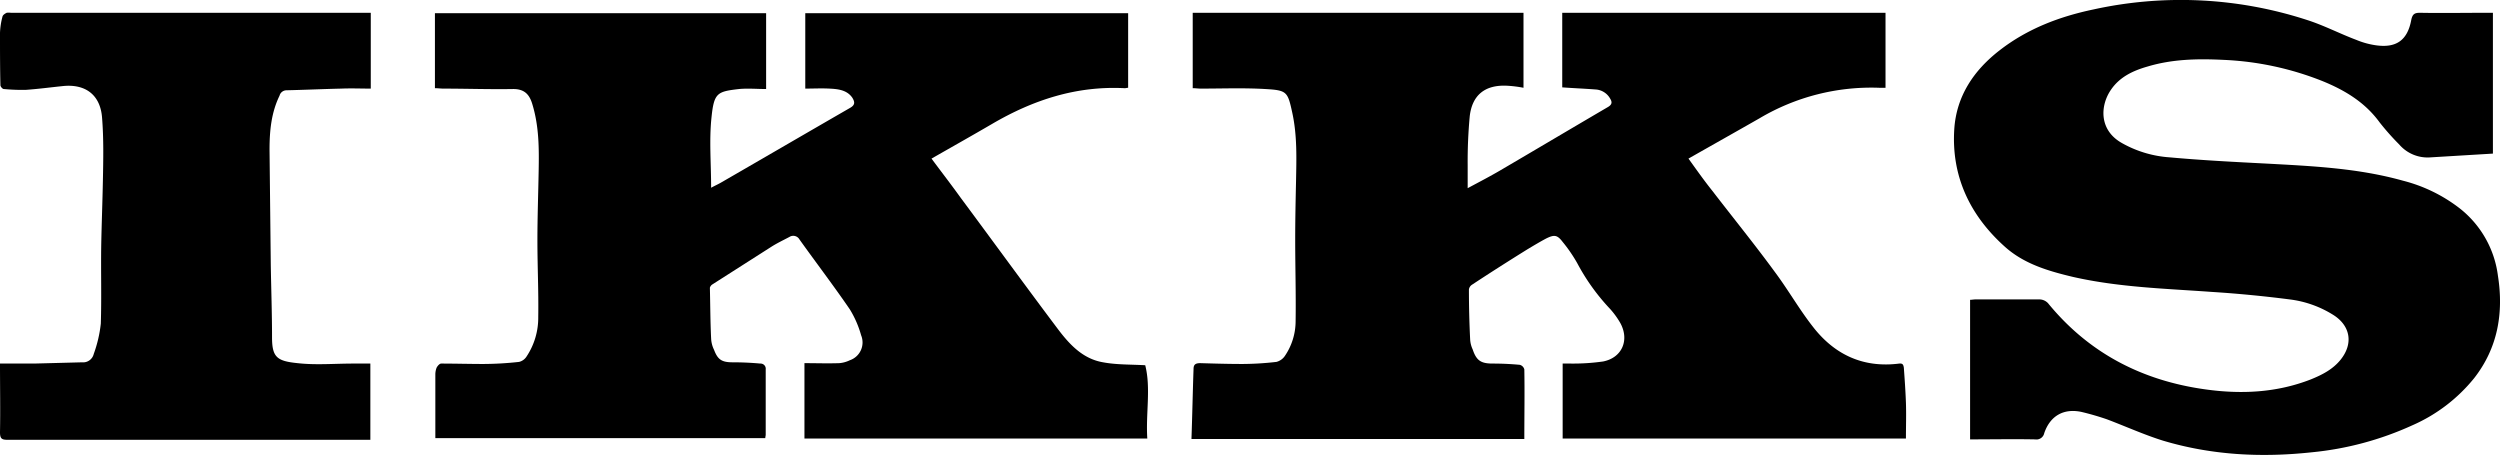 <svg xmlns="http://www.w3.org/2000/svg" id="layer" viewBox="0 0 600.1 109.21"><path d="M126.4,371.8V356.2a4.53,4.53,0,0,1,.3-1.6c.2-.4.7-1,1.1-1,3.4,0,6.8.1,10.2.1a80.75,80.75,0,0,0,8.5-.5,2.94,2.94,0,0,0,1.8-1.3,16.79,16.79,0,0,0,2.8-9.5c.1-6.1-.2-12.2-.2-18.3,0-5.6.2-11.1.3-16.7.1-5.4.1-10.7-1.5-16-.7-2.4-1.9-3.7-4.6-3.7-5.6.1-11.2-.1-16.8-.1-.6,0-1.3-.1-2-.1v-18h79.5v18.2c-2.2,0-4.4-.2-6.5,0-5.2.6-6,.9-6.6,6.7-.6,5.5-.1,11.2-.1,17,.9-.5,1.6-.8,2.3-1.2,10.4-6,20.7-12,31.1-18,1.2-.7,1.1-1.4.5-2.4-1.3-1.9-3.5-2.1-5.5-2.2s-3.7,0-5.8,0V269.5h77.5v17.9c-.3,0-.5.1-.8.1-11.6-.6-22,2.8-31.9,8.6-4.8,2.8-9.6,5.5-14.5,8.3,2.3,3.1,4.7,6.2,7,9.4,7.8,10.5,15.5,21.1,23.4,31.6,2.8,3.7,6,7.1,10.8,7.9,3.2.6,6.5.5,10.1.7,1.4,5.5.1,11.6.5,17.6H215V353.5c2.9,0,5.6.1,8.4,0a7.17,7.17,0,0,0,2.5-.7,4.51,4.51,0,0,0,2.7-6,24.31,24.31,0,0,0-2.7-6.2c-3.9-5.7-8.1-11.2-12.1-16.8a1.71,1.71,0,0,0-2.4-.6c-1.5.8-3,1.5-4.4,2.4l-14.1,9a1.41,1.41,0,0,0-.6.8c.1,4.1.1,8.2.3,12.2a6.77,6.77,0,0,0,.7,2.7c.9,2.4,1.9,3,4.5,3q3.3,0,6.6.3a1.24,1.24,0,0,1,1.3,1.4v15.7c0,.2-.1.5-.1.8H126.4Z" transform="translate(-21.9 -266.33)"></path><path d="M307.9,371.7c.2-5.7.3-11.2.5-16.8,0-1,.4-1.4,1.6-1.4,3.4.1,6.8.2,10.2.2a73.37,73.37,0,0,0,8.1-.5,3.52,3.52,0,0,0,2-1.4,14.88,14.88,0,0,0,2.6-8.4c.1-6.5-.1-13-.1-19.5,0-4.7.1-9.4.2-14,.1-5.5.3-11-.9-16.5-1.1-5.1-1.3-5.4-6.5-5.7s-10.3-.1-15.5-.1c-.6,0-1.2-.1-1.9-.1V269.4h79.4v18a28.68,28.68,0,0,0-4.1-.5c-5.1-.2-8.2,2.2-8.8,7.3a116.42,116.42,0,0,0-.5,11.8v5.5c2.8-1.5,5.3-2.8,7.7-4.2,8.7-5.1,17.3-10.2,26-15.3,1-.6,1-1.2.5-2a4.3,4.3,0,0,0-3.6-2.2c-2.6-.2-5.2-.3-7.9-.5V269.4h77.6v18H473a52.57,52.57,0,0,0-28.7,7.3c-5.6,3.2-11.3,6.4-17.1,9.7,1.8,2.5,3.7,5.2,5.7,7.7,5,6.5,10.2,12.9,15.1,19.6,3.2,4.3,5.8,8.9,9.1,13.1,5.2,6.7,12.1,9.9,20.7,8.8.9-.1,1,.4,1.1,1,.2,2.8.4,5.6.5,8.4s0,5.7,0,8.6H397v-18h1.9a51.09,51.09,0,0,0,7.8-.5c4.6-.9,6.4-5.2,4.1-9.3a19.92,19.92,0,0,0-2.4-3.3,50.32,50.32,0,0,1-7.9-11,35.44,35.44,0,0,0-3.5-5.1c-1.3-1.7-2-1.8-4-.8-1.5.8-3,1.7-4.5,2.6-4.5,2.8-8.9,5.6-13.3,8.5a1.64,1.64,0,0,0-.7,1.1c0,4,.1,8.1.3,12.1a6.54,6.54,0,0,0,.6,2.3c.9,2.7,2,3.4,4.8,3.4,2.2,0,4.3.1,6.5.3a1.53,1.53,0,0,1,1.1,1.1c.1,5.5,0,11,0,16.7Z" transform="translate(-21.9 -266.33)"></path><path d="M620.3,269.4v33.8l-14.9.9a9,9,0,0,1-7.6-3.1,59.3,59.3,0,0,1-4.7-5.3c-3.5-4.8-8.3-7.7-13.7-9.9a72.46,72.46,0,0,0-23.8-5.1c-6.1-.3-12.2-.2-18.2,1.6-3.5,1-6.7,2.5-8.8,5.6-2.6,3.8-2.9,9.7,2.7,12.8a27,27,0,0,0,11.4,3.4c7.7.7,15.5,1.1,23.3,1.5,11,.6,22,1.1,32.7,4.1a37.27,37.27,0,0,1,13.7,6.7,24.48,24.48,0,0,1,9.1,16.1c1.4,8.9,0,17.3-5.7,24.6A39.33,39.33,0,0,1,601,368.4a75.56,75.56,0,0,1-24.2,6.5c-12.1,1.3-24,.7-35.7-2.8-4.5-1.4-8.9-3.4-13.4-5.1a63.21,63.21,0,0,0-6.2-1.8c-4.3-.9-7.5,1-8.9,5.1a1.91,1.91,0,0,1-2.2,1.5c-5.2-.1-10.4,0-15.6,0V338.3c.4,0,.9-.1,1.3-.1h15.4a2.88,2.88,0,0,1,2,.9c9.8,12,22.6,18.6,37.8,20.7,8.6,1.2,17.1.8,25.3-2.4,2.7-1.1,5.3-2.4,7.2-4.8,3-3.8,2.3-8-1.7-10.6a25.55,25.55,0,0,0-10.6-3.8c-6.2-.8-12.4-1.4-18.7-1.8-11.1-.8-22.3-1.1-33.3-3.6-5.9-1.4-11.7-3.1-16.3-7.2-8.4-7.5-12.9-16.9-12.2-28.2.5-8,4.7-14.2,10.9-19,6.7-5.2,14.4-8.1,22.5-9.8a97.82,97.82,0,0,1,51.2,2.5c4.1,1.3,7.9,3.3,11.9,4.8a19.31,19.31,0,0,0,4.7,1.3c4.9.7,7.6-1.2,8.5-6.1.3-1.4.8-1.7,2.1-1.7,5.3.1,10.7,0,16,0Z" transform="translate(-21.9 -266.33)"></path><path d="M110.9,269.4v18.2c-2.4,0-4.7-.1-7.1,0-4.4.1-8.7.3-13.1.4a1.74,1.74,0,0,0-1.7,1.3c-2,4.1-2.4,8.5-2.4,13,.1,9.2.2,18.4.3,27.7.1,5.8.3,11.5.3,17.3,0,4.8,1.2,5.7,6.1,6.2,4.4.5,8.9.1,13.4.1h4.1v18.3H23.7c-1.4,0-1.8-.3-1.8-1.8.1-5.4,0-10.8,0-16.5h8.2l11.5-.3a2.62,2.62,0,0,0,2.8-2,31,31,0,0,0,1.7-7.3c.2-6.3,0-12.6.1-18.9.1-5.2.3-10.3.4-15.5.1-5,.2-10-.2-15-.4-5.5-4-8.2-9.5-7.6-2.9.3-5.9.7-8.8.9a47,47,0,0,1-5.3-.2c-.3,0-.8-.6-.8-.9-.1-4.2-.1-8.4-.1-12.6a17.56,17.56,0,0,1,.6-3.9c.1-.4.6-.7,1-.9a3.35,3.35,0,0,1,1,0h86.4Z" transform="translate(-21.9 -266.33)"></path></svg>